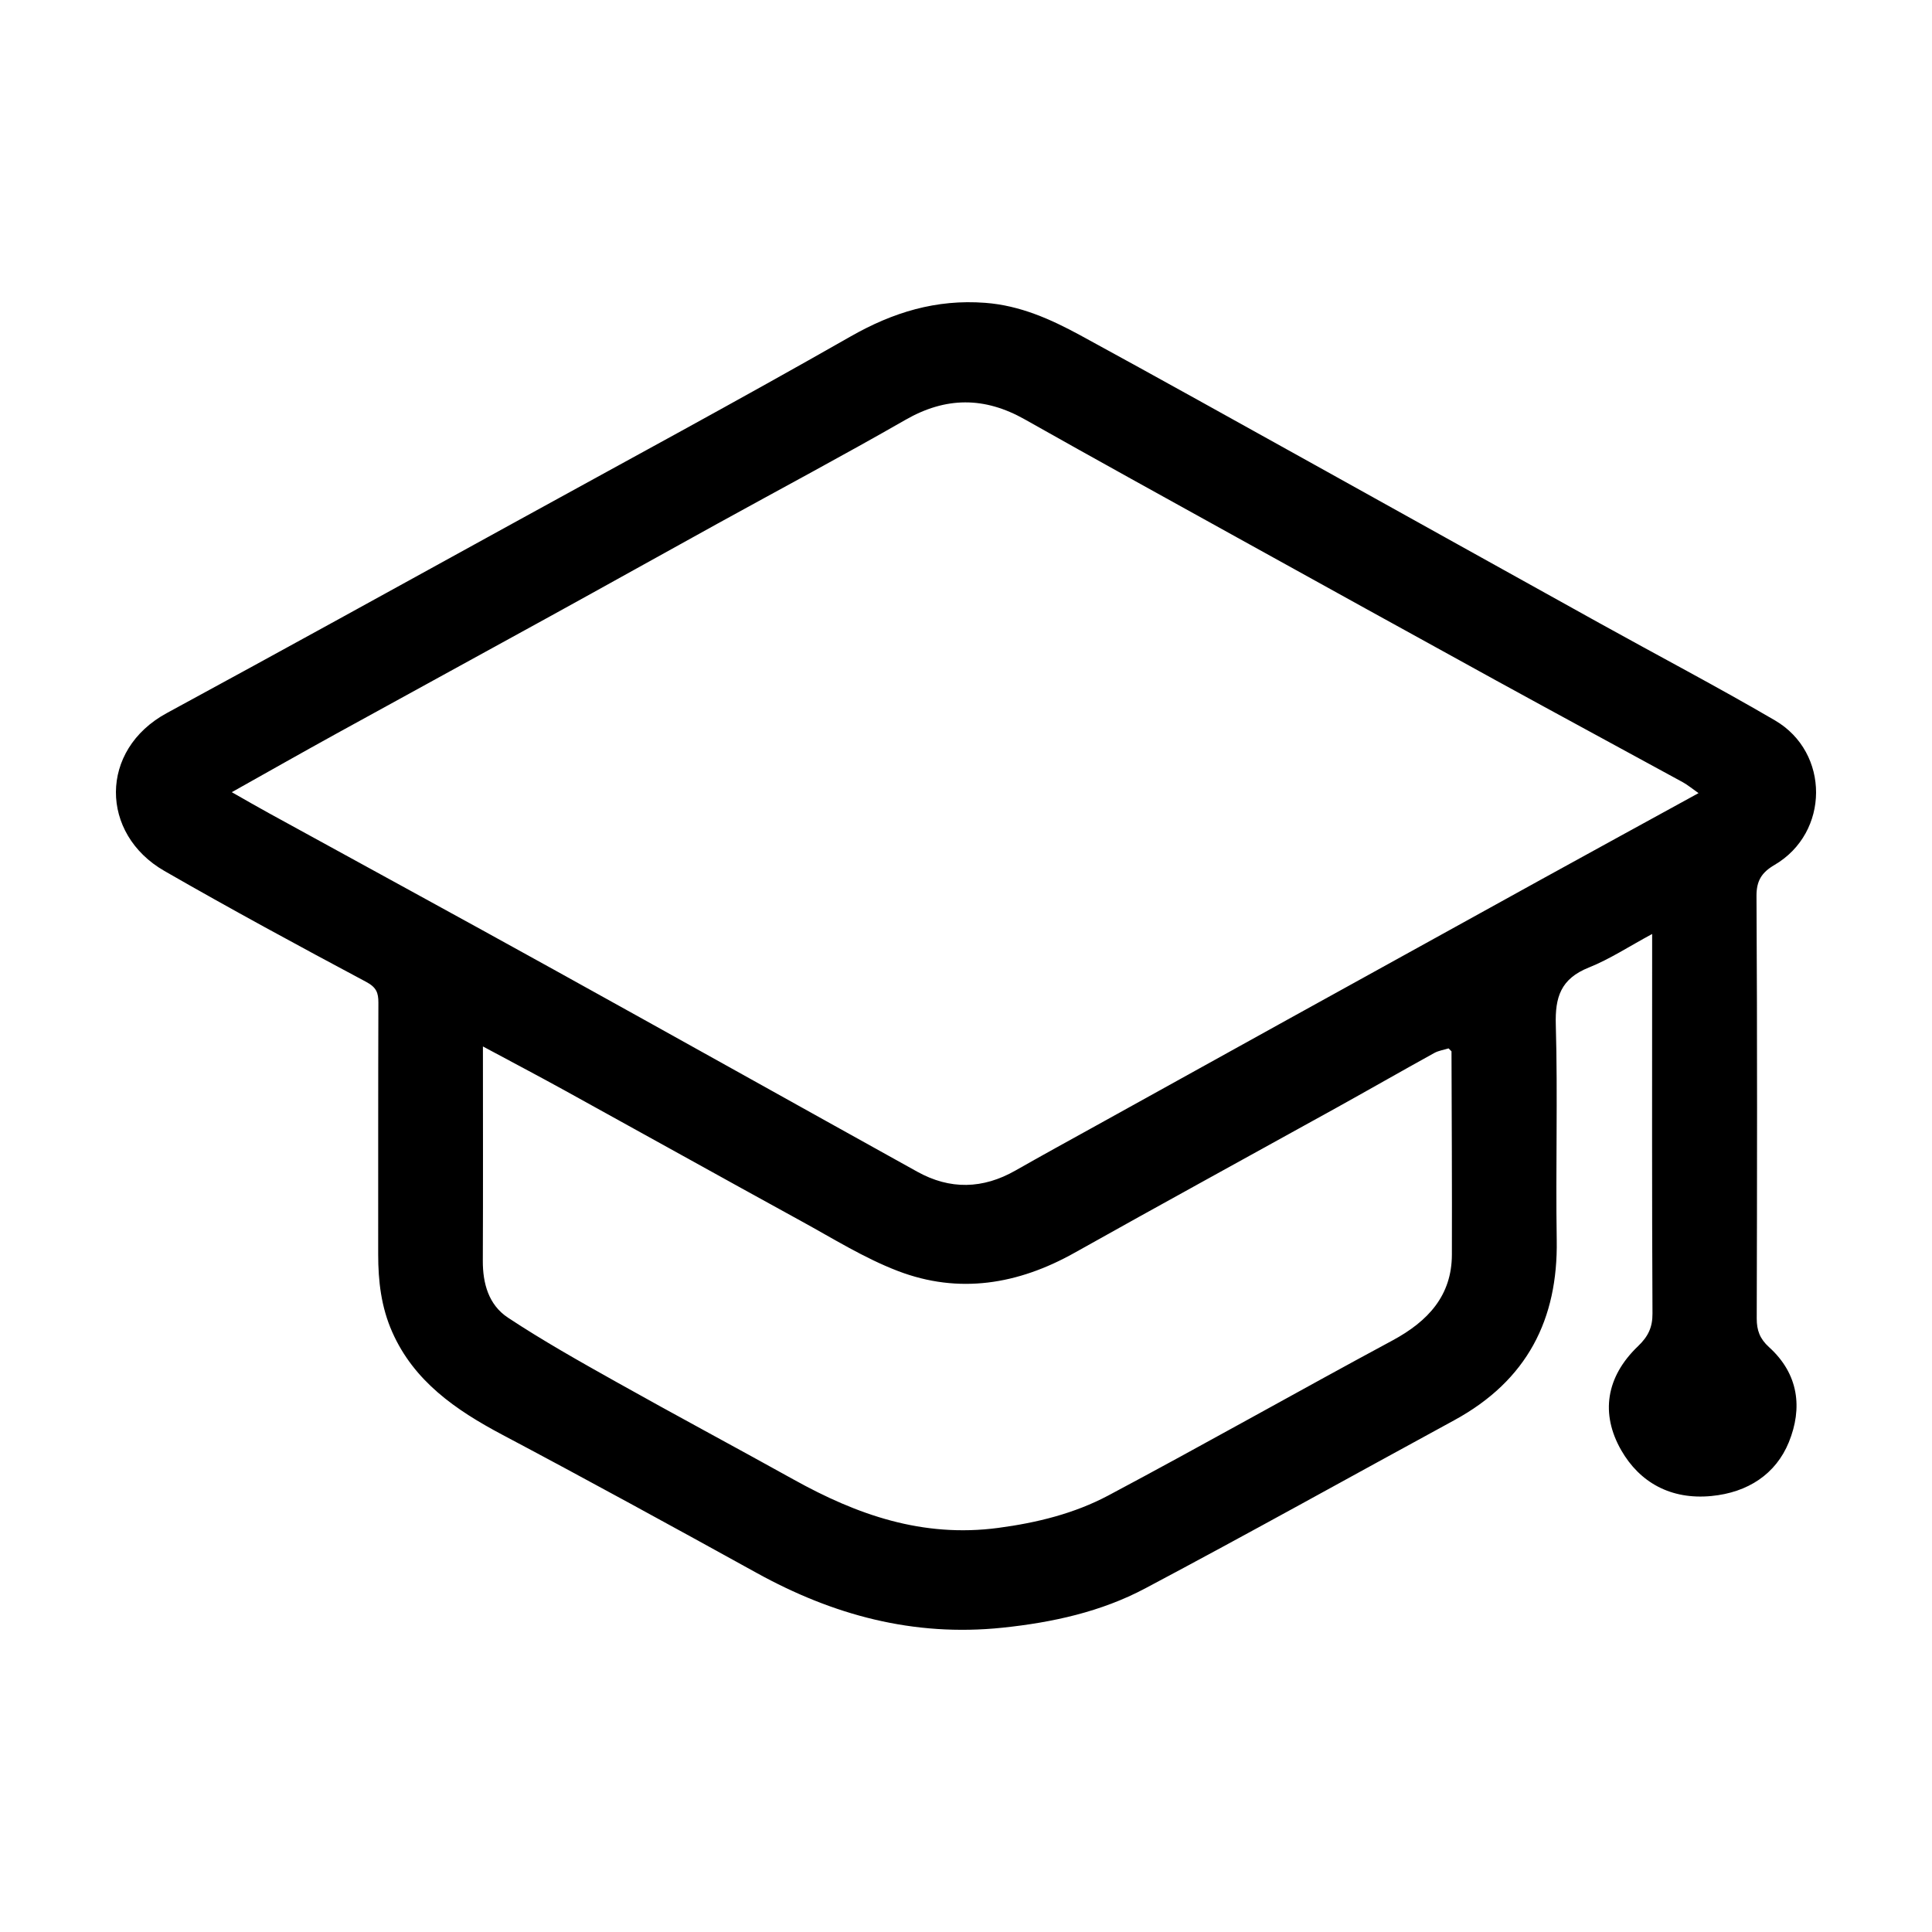<?xml version="1.0" encoding="UTF-8"?>
<svg xmlns="http://www.w3.org/2000/svg" width="75" height="75" viewBox="0 0 75 75" fill="none">
  <path d="M64.136 36.257C63.243 36.738 62.497 37.231 61.679 37.559C60.581 37.997 60.366 38.719 60.396 39.776C60.475 42.563 60.387 45.355 60.432 48.143C60.481 51.202 59.3 53.586 56.445 55.138C52.447 57.313 48.476 59.529 44.453 61.663C42.752 62.566 40.873 62.983 38.918 63.187C35.449 63.548 32.329 62.693 29.369 61.058C26.093 59.25 22.811 57.451 19.503 55.698C17.679 54.732 16.068 53.613 15.226 51.708C14.796 50.737 14.681 49.73 14.681 48.696C14.683 45.439 14.678 42.18 14.689 38.923C14.689 38.544 14.617 38.33 14.212 38.115C11.582 36.713 8.961 35.293 6.382 33.81C3.878 32.372 3.837 29.112 6.476 27.681C10.966 25.245 15.437 22.775 19.912 20.314C24.288 17.906 28.686 15.533 33.021 13.061C34.664 12.124 36.339 11.611 38.247 11.756C39.6 11.858 40.787 12.391 41.929 13.011C44.979 14.673 48.012 16.366 51.047 18.051C54.729 20.096 58.407 22.147 62.09 24.189C64.36 25.449 66.665 26.658 68.903 27.965C71.043 29.215 71.026 32.325 68.888 33.576C68.386 33.869 68.183 34.194 68.187 34.786C68.219 40.252 68.211 45.72 68.196 51.186C68.196 51.643 68.317 51.972 68.671 52.293C69.832 53.343 69.98 54.666 69.442 55.988C68.937 57.222 67.855 57.939 66.436 58.075C64.863 58.227 63.652 57.549 62.934 56.295C62.128 54.886 62.339 53.452 63.59 52.257C63.982 51.881 64.153 51.525 64.149 50.991C64.125 46.349 64.136 41.708 64.136 37.067C64.136 36.85 64.136 36.634 64.136 36.258V36.257ZM56.346 40.812C56.308 40.775 56.272 40.735 56.234 40.698C56.048 40.757 55.844 40.785 55.678 40.877C54.403 41.581 53.139 42.306 51.865 43.012C48.478 44.888 45.079 46.746 41.703 48.639C39.521 49.86 37.226 50.248 34.856 49.34C33.543 48.837 32.335 48.077 31.099 47.401C28.034 45.72 24.982 44.017 21.922 42.331C20.893 41.764 19.851 41.216 18.747 40.623C18.747 43.466 18.755 46.206 18.743 48.946C18.74 49.823 18.968 50.654 19.717 51.15C21.076 52.048 22.504 52.851 23.93 53.65C26.212 54.931 28.523 56.165 30.811 57.437C33.266 58.801 35.807 59.703 38.75 59.313C40.267 59.112 41.712 58.751 43.02 58.057C46.72 56.09 50.362 54.024 54.051 52.039C55.45 51.286 56.357 50.286 56.362 48.707C56.37 46.076 56.355 43.443 56.347 40.812H56.346ZM8.999 30.753C9.56 31.072 10.001 31.328 10.45 31.573C14.12 33.588 17.799 35.591 21.462 37.62C26.183 40.233 30.892 42.869 35.611 45.487C36.881 46.192 38.157 46.16 39.421 45.439C40.452 44.852 41.492 44.282 42.53 43.708C45.017 42.329 47.505 40.95 49.994 39.574C53.286 37.754 56.577 35.935 59.871 34.118C61.864 33.02 63.861 31.928 65.937 30.789C65.681 30.61 65.513 30.469 65.325 30.365C62.908 29.045 60.483 27.736 58.069 26.411C54.71 24.565 51.356 22.71 48.003 20.854C45.26 19.335 42.513 17.822 39.785 16.282C38.219 15.397 36.719 15.397 35.146 16.3C32.738 17.681 30.285 18.987 27.853 20.328C25.677 21.528 23.508 22.741 21.33 23.939C18.566 25.461 15.795 26.973 13.029 28.496C11.718 29.219 10.416 29.957 8.997 30.753H8.999Z" fill="black"></path>
</svg>
